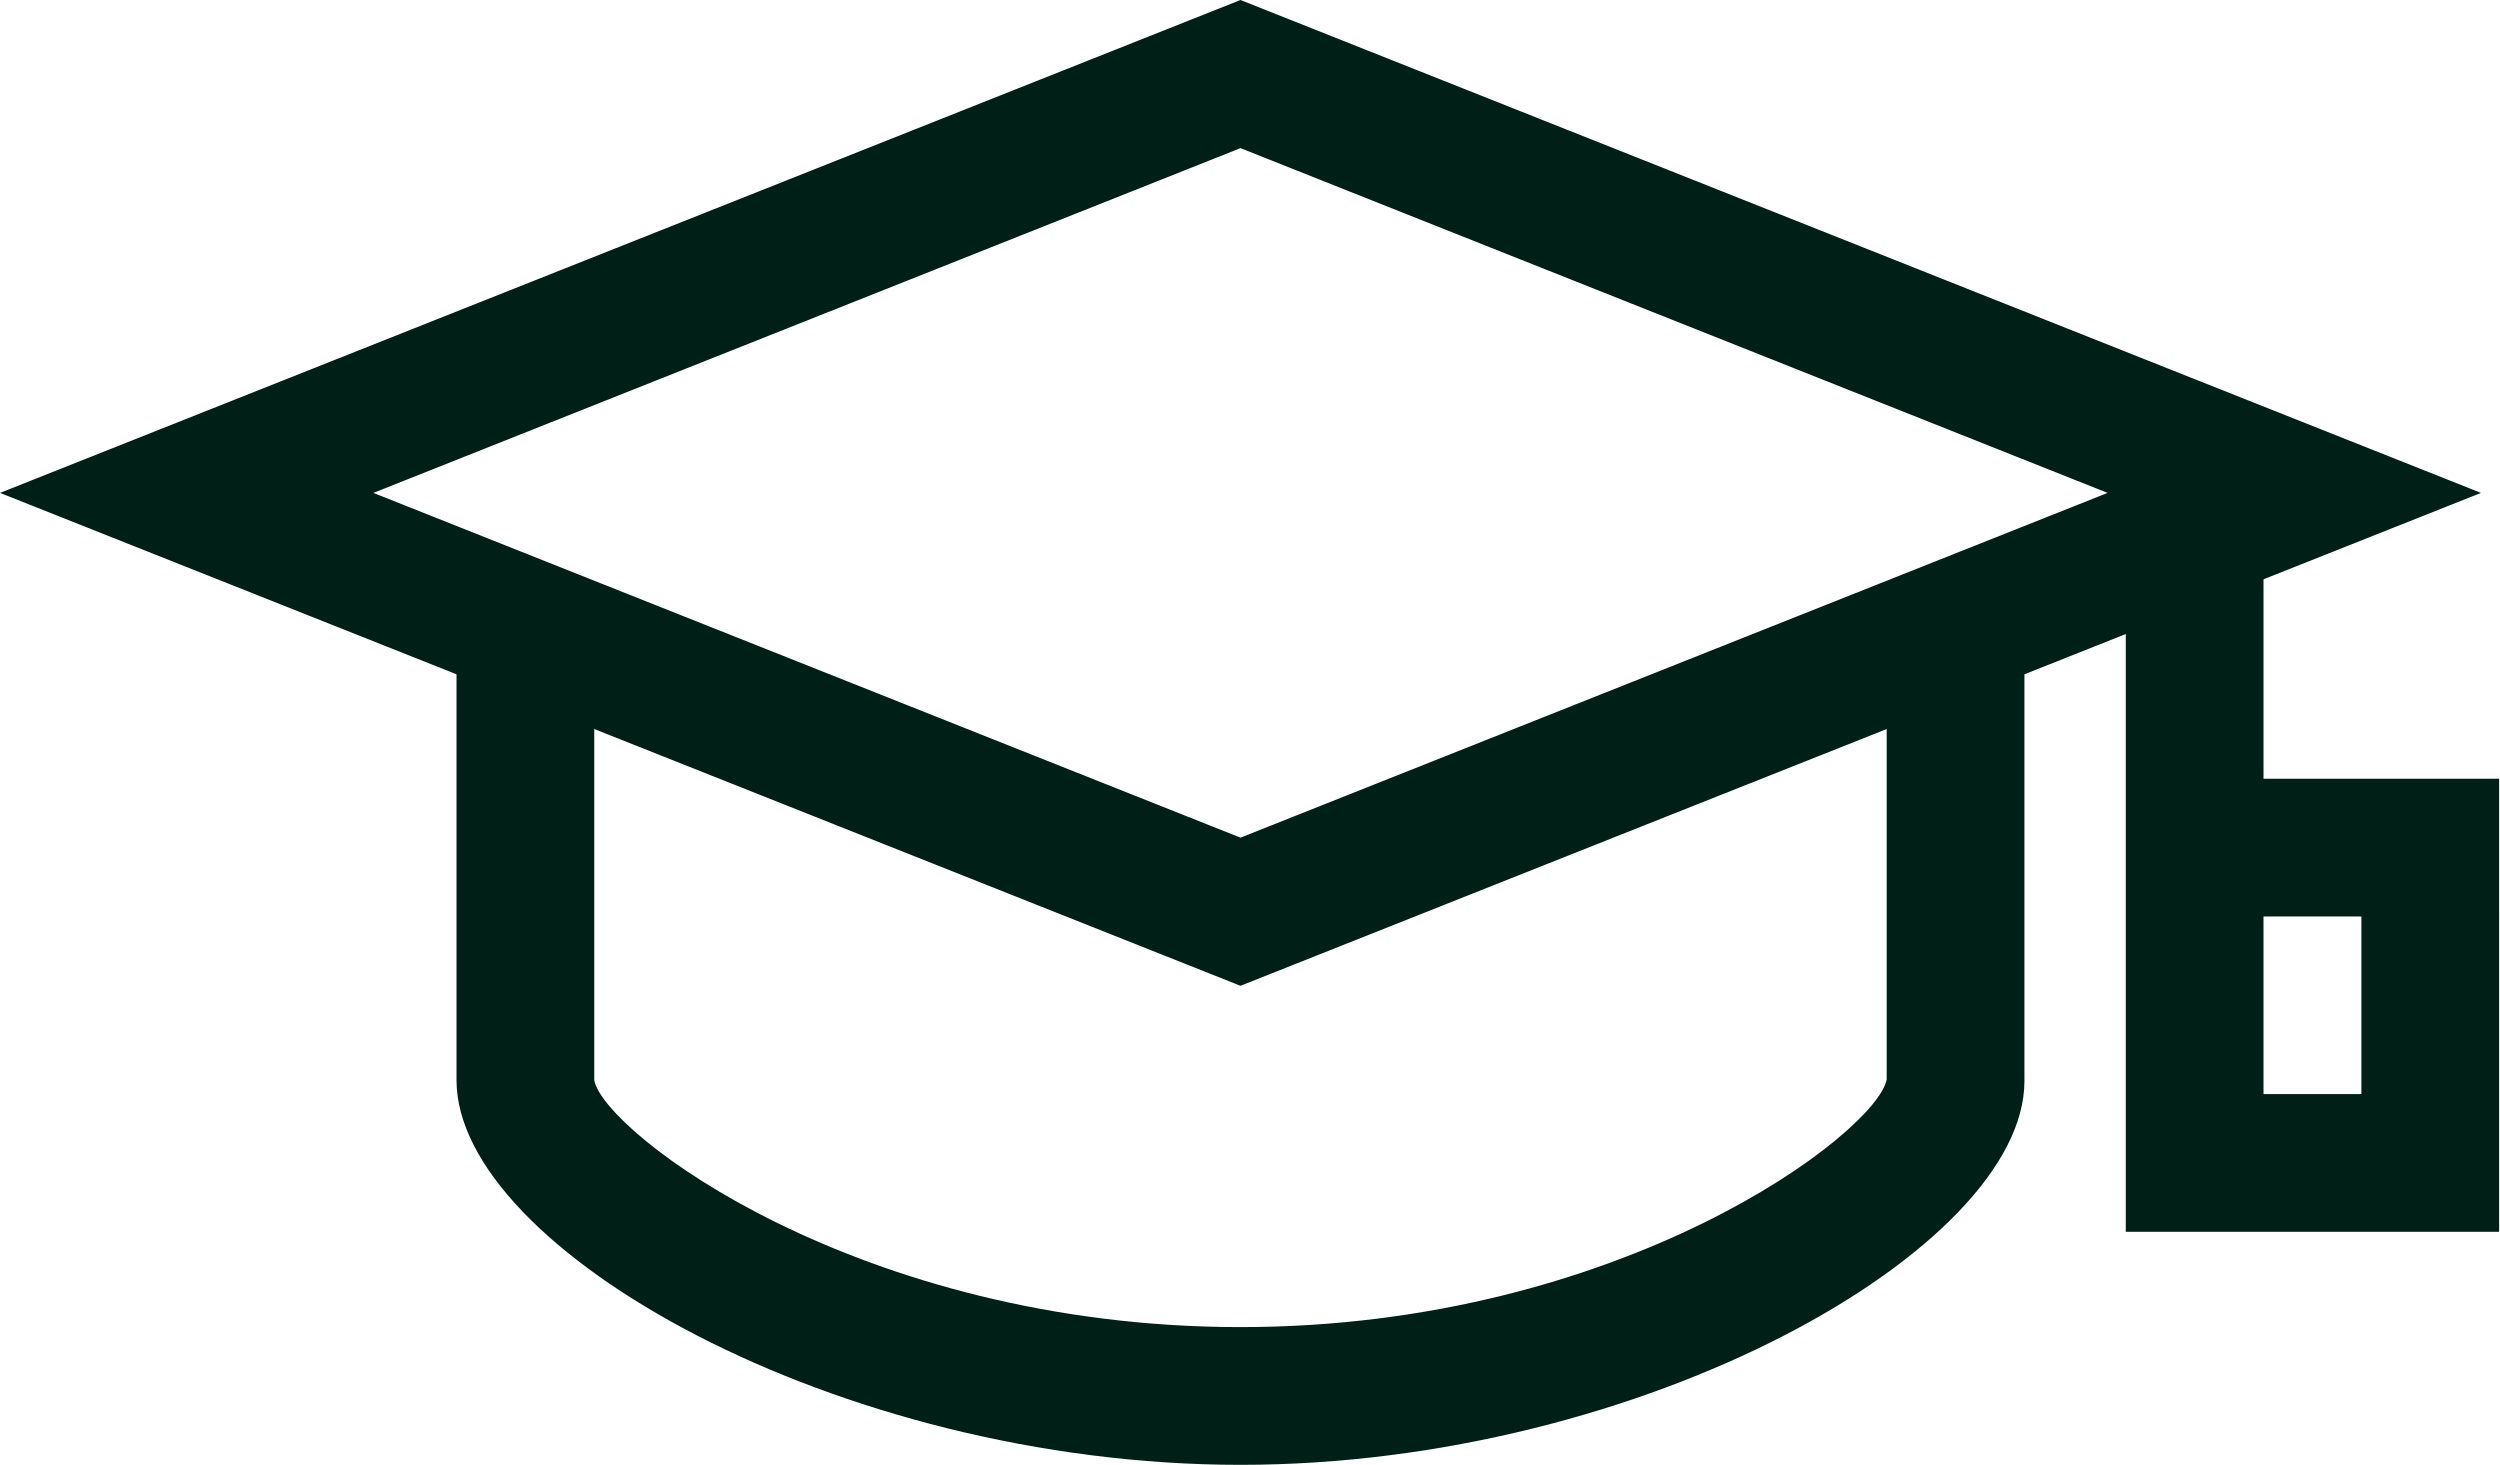 <?xml version="1.0" encoding="utf-8"?>
<!-- Generator: Adobe Illustrator 18.1.1, SVG Export Plug-In . SVG Version: 6.00 Build 0)  -->
<svg version="1.1" id="Layer_1" xmlns="http://www.w3.org/2000/svg" xmlns:xlink="http://www.w3.org/1999/xlink" x="0px" y="0px"
	 viewBox="0 0 288.6 169.1" enable-background="new 0 0 288.6 169.1" xml:space="preserve">
<g>
	<path fill="#001F17" d="M143.2,113.8L0,56.9L143.2,0l143.2,56.9L143.2,113.8z M43.1,56.9l100.1,39.8l100.1-39.8L143.2,17.1
		L43.1,56.9z"/>
	<path fill="#001F17" d="M143.2,169.1c-46.6,0-90.5-25-90.5-44.4V68.3h15.9v56.4c1.1,6,30.5,28.5,74.6,28.5
		c44.1,0,73.5-22.5,74.6-28.6l0-56.2h15.9v56.4C233.7,144.1,189.8,169.1,143.2,169.1z"/>
	<path fill="#001F17" d="M288.5,142.2h-43.1V61.5h15.9v28.4h27.2V142.2z M261.3,126.3h11.3v-20.5h-11.3V126.3z"/>
</g>
</svg>
